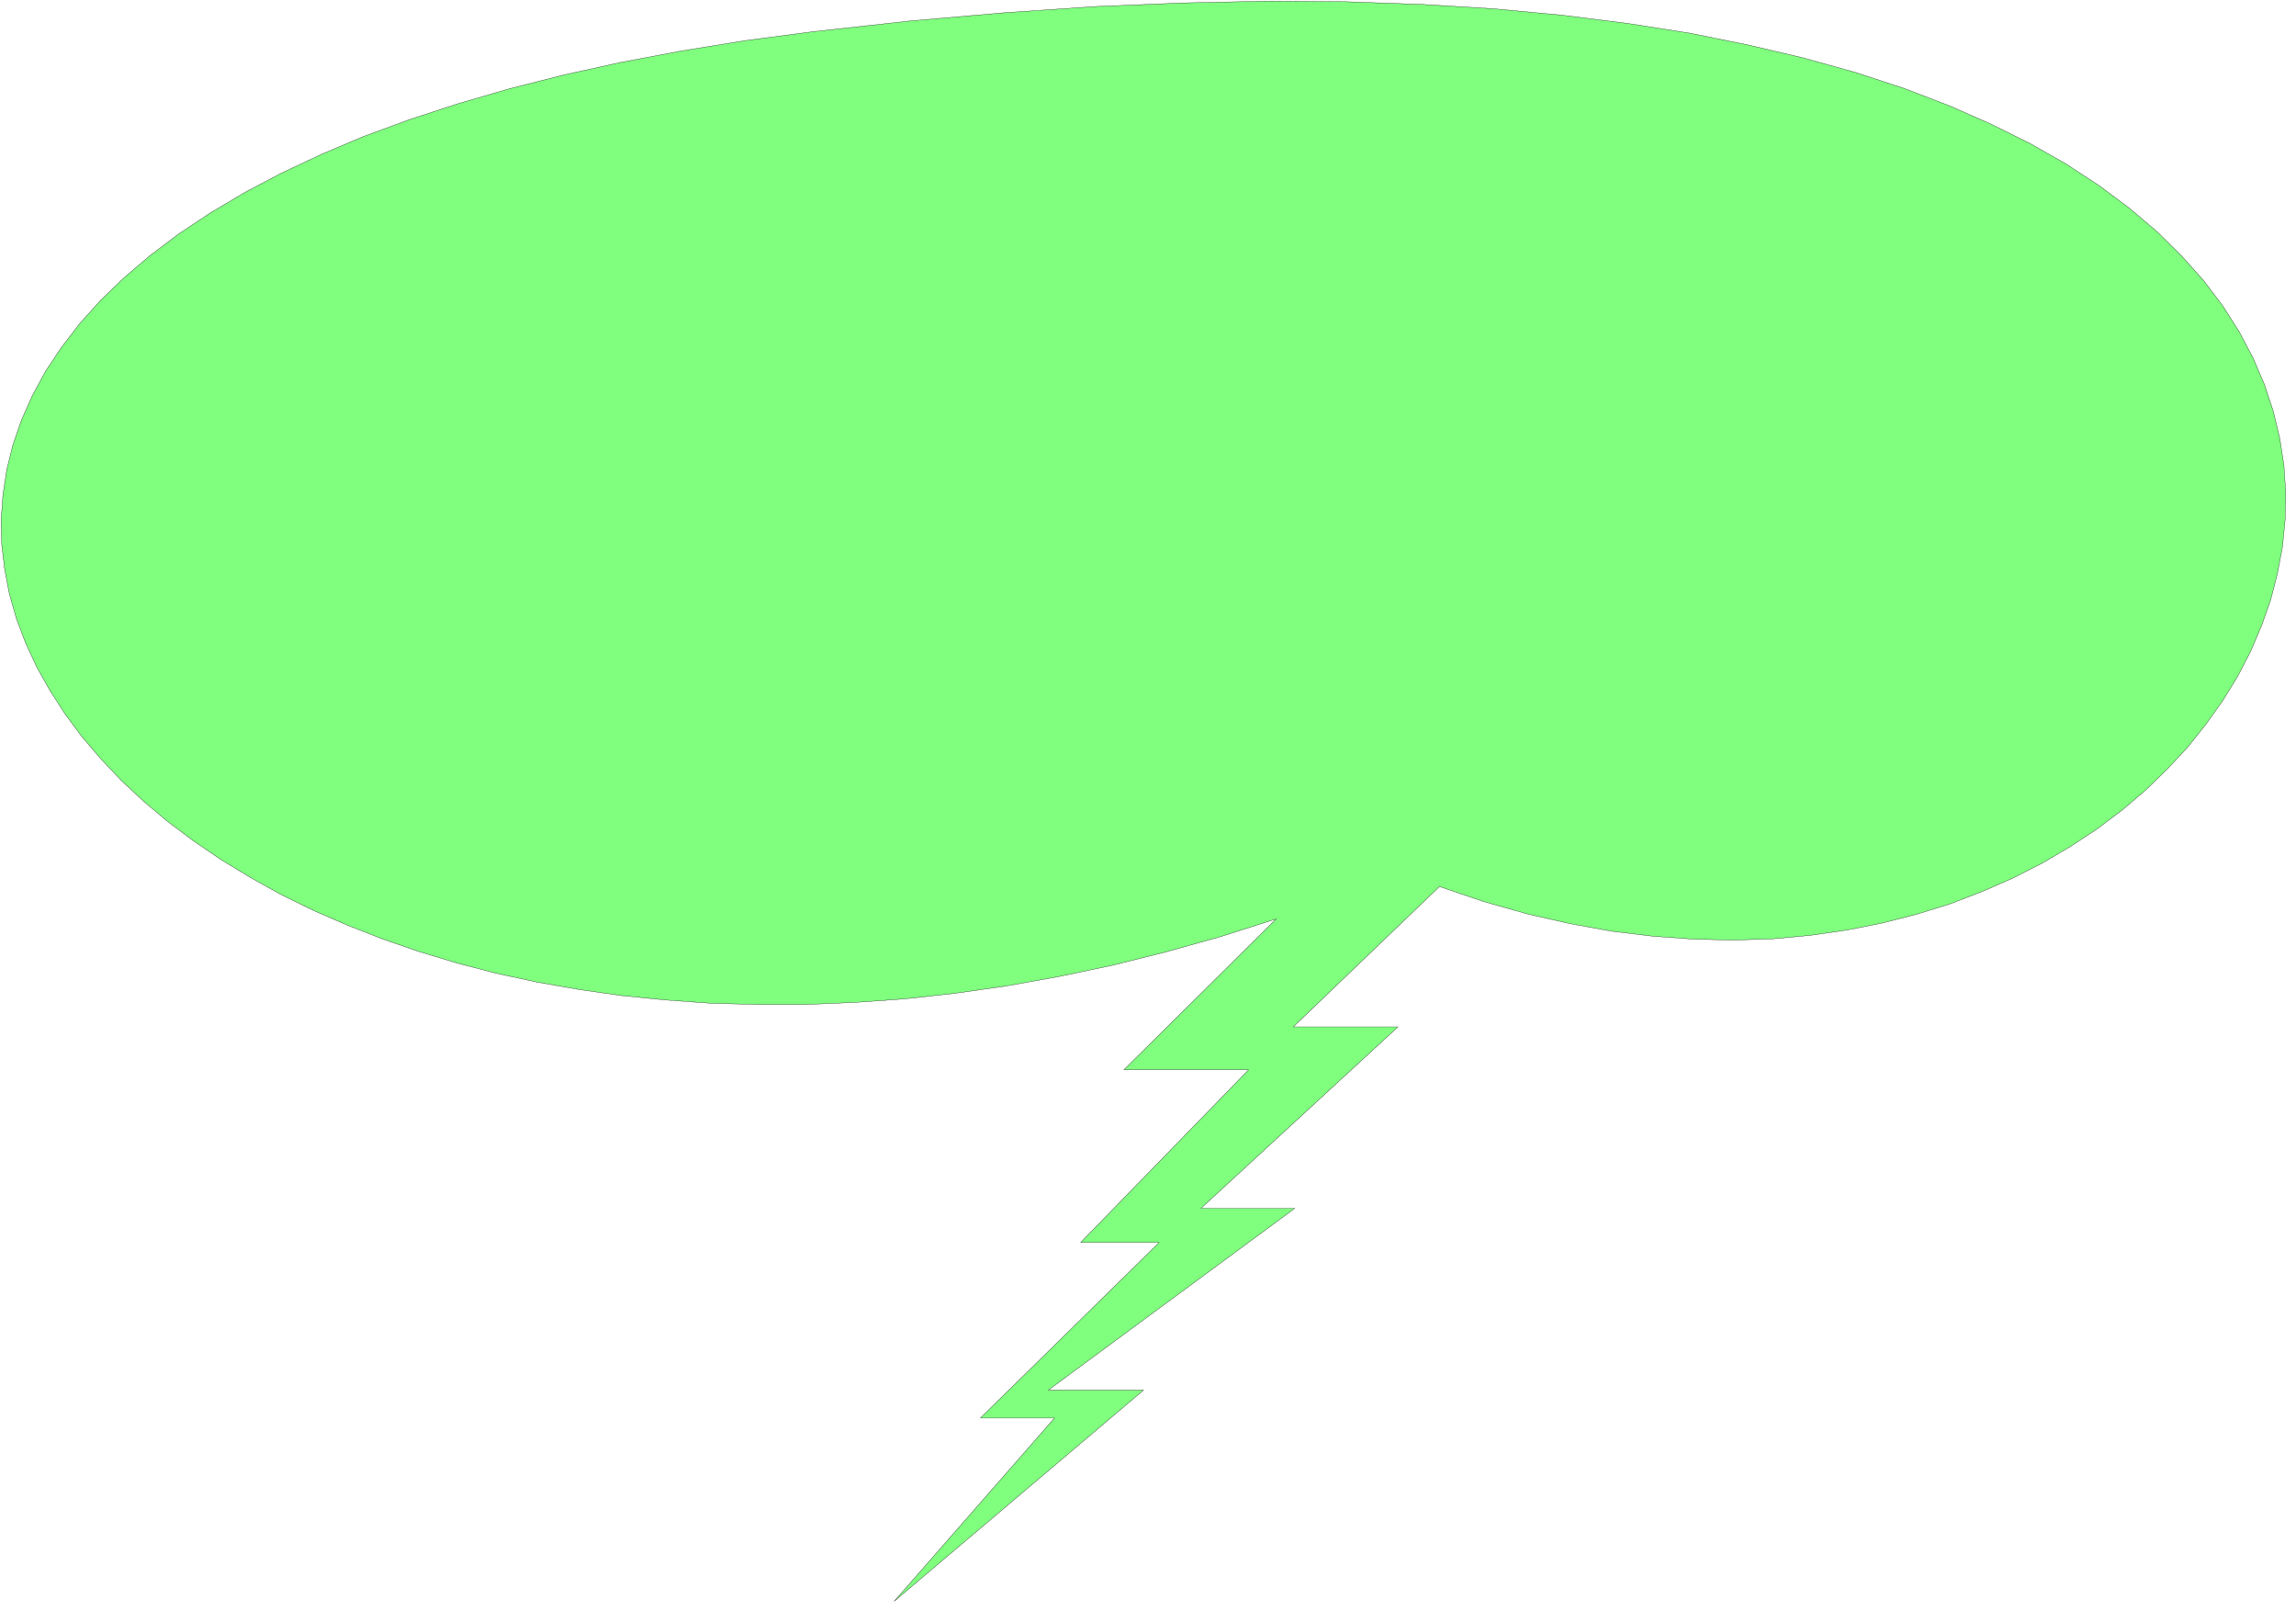 <svg xmlns="http://www.w3.org/2000/svg" width="520.333" height="365.067" fill-rule="evenodd" stroke-linecap="round" preserveAspectRatio="none" viewBox="0 0 7806 5477"><style>.brush0{fill:#fff}</style><path d="m4339 3124-188 60-186 52-184 46-181 38-178 32-175 25-172 19-169 12-165 7h-162l-159-4-154-11-151-15-147-21-142-25-139-30-134-35-129-39-124-43-120-47-115-50-110-54-104-58-99-60-94-64-88-66-82-69-76-71-70-74-64-75-57-77-51-79-45-80-38-82-31-82-24-84-16-84-10-84-2-85 6-85 13-85 21-85 29-84 37-83 45-83 54-81 62-81 71-79 80-77 88-75 98-74 107-71 116-69 125-66 136-64 144-61 155-57 165-54 175-51 185-47 195-43 207-39 216-35 228-30 335-37 322-28 309-21 296-12 283-6 270 2 258 9 246 15 233 22 222 28 210 33 198 40 187 44 176 49 165 54 154 59 143 63 133 66 123 70 113 74 103 77 93 79 83 82 75 84 65 86 56 88 47 89 39 91 30 91 22 92 14 92 6 92-2 92-9 92-17 90-23 90-31 88-37 87-44 85-51 83-57 80-62 78-69 74-74 72-80 68-85 64-91 60-95 56-100 51-105 46-109 42-113 35-117 30-121 24-125 18-129 12-131 4-135-3-138-10-141-17-143-26-145-33-148-42-150-51-497 477h356l-670 617h319l-838 618h324l-848 718 545-623h-252l608-597h-267l571-587h-424l518-513z" style="fill:#80ff7f;stroke:none"/><path d="m4339 3124-188 60-186 52-184 46-181 38-178 32-175 25-172 19-169 12-165 7h-162l-159-4-154-11-151-15-147-21-142-25-139-30-134-35-129-39-124-43-120-47-115-50-110-54-104-58-99-60-94-64-88-66-82-69-76-71-70-74-64-75-57-77-51-79-45-80-38-82-31-82-24-84-16-84-10-84-2-85 6-85 13-85 21-85 29-84 37-83 45-83 54-81 62-81 71-79 80-77 88-75 98-74 107-71 116-69 125-66 136-64 144-61 155-57 165-54 175-51 185-47 195-43 207-39 216-35 228-30 335-37 322-28 309-21 296-12 283-6 270 2 258 9 246 15 233 22 222 28 210 33 198 40 187 44 176 49 165 54 154 59 143 63 133 66 123 70 113 74 103 77 93 79 83 82 75 84 65 86 56 88 47 89 39 91 30 91 22 92 14 92 6 92-2 92-9 92-17 90-23 90-31 88-37 87-44 85-51 83-57 80-62 78-69 74-74 72-80 68-85 64-91 60-95 56-100 51-105 46-109 42-113 35-117 30-121 24-125 18-129 12-131 4-135-3-138-10-141-17-143-26-145-33-148-42-150-51-497 477h356l-670 617h319l-838 618h324l-848 718 545-623h-252l608-597h-267l571-587h-424l518-513z" style="fill:none;stroke:#000;stroke-width:1;stroke-linejoin:round"/></svg>
